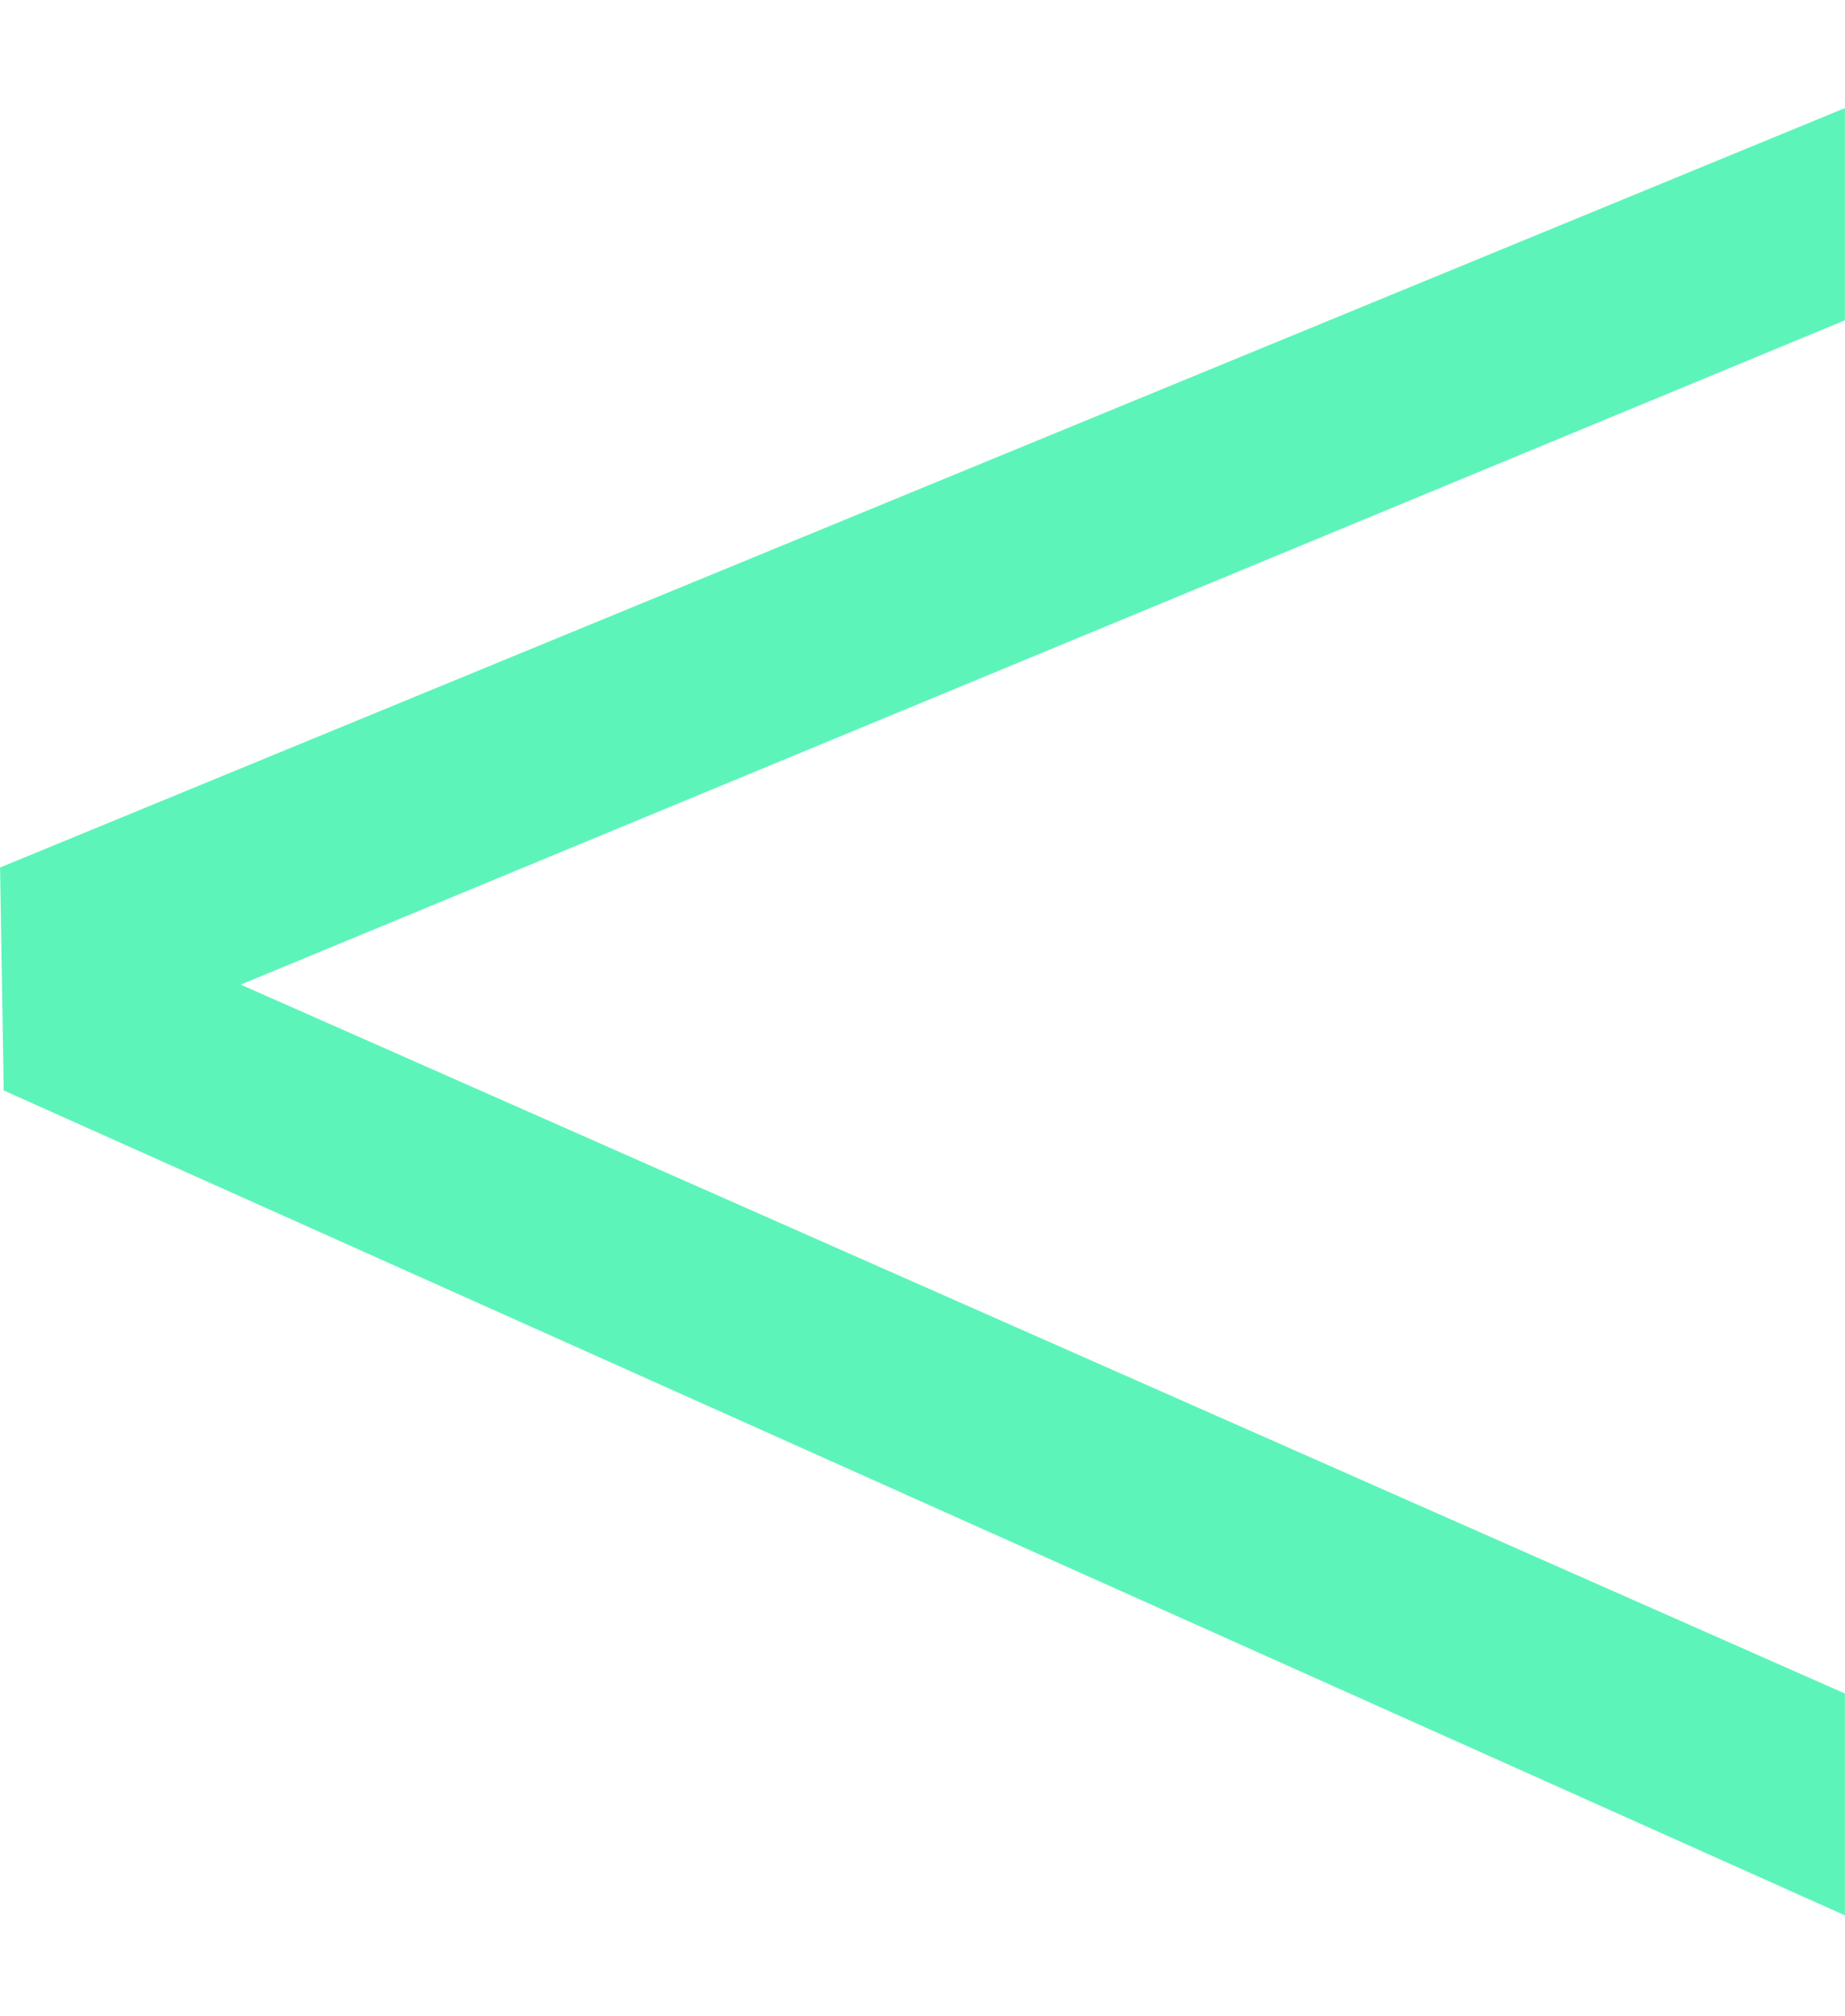 <?xml version="1.0" encoding="UTF-8" standalone="no"?>
<!-- Created with Inkscape (http://www.inkscape.org/) -->

<svg
   width="24.715"
   height="27"
   viewBox="0 0 6.539 7.144"
   version="1.1"
   id="svg5"
   inkscape:version="1.2.1 (9c6d41e, 2022-07-14)"
   sodipodi:docname="back.svg"
   xmlns:inkscape="http://www.inkscape.org/namespaces/inkscape"
   xmlns:sodipodi="http://sodipodi.sourceforge.net/DTD/sodipodi-0.dtd"
   xmlns="http://www.w3.org/2000/svg"
   xmlns:svg="http://www.w3.org/2000/svg">
  <sodipodi:namedview
     id="namedview7"
     pagecolor="#ffffff"
     bordercolor="#666666"
     borderopacity="1.0"
     inkscape:showpageshadow="2"
     inkscape:pageopacity="0.0"
     inkscape:pagecheckerboard="0"
     inkscape:deskcolor="#d1d1d1"
     inkscape:document-units="px"
     showgrid="false"
     inkscape:zoom="13.938385"
     inkscape:cx="7.569026"
     inkscape:cy="15.425029"
     inkscape:window-width="1440"
     inkscape:window-height="802"
     inkscape:window-x="0"
     inkscape:window-y="25"
     inkscape:window-maximized="1"
     inkscape:current-layer="layer1"
     showguides="false">
    <sodipodi:guide
       position="6.559,6.35"
       orientation="0,-1"
       id="guide5495"
       inkscape:locked="false" />
  </sodipodi:namedview>
  <defs
     id="defs2" />
  <g
     inkscape:label="Livello 1"
     inkscape:groupmode="layer"
     id="layer1"
     transform="translate(33.399,-105.823)">
    <g
       aria-label="&lt;"
       id="text236"
       style="font-weight:bold;font-size:15.098px;line-height:1.25;font-family:Baskerville;-inkscape-font-specification:'Baskerville Bold';text-align:center;letter-spacing:3.539px;word-spacing:0px;text-anchor:middle;fill:#5df4ba;stroke-width:0.354">
      <path
         d="m -26.86,106.206 v 0.752 l -5.686,2.354 5.686,2.512 v 0.786 l -6.526,-2.923 -0.013,-0.79 z"
         style="font-weight:normal;font-family:'Copperplate Gothic Light';-inkscape-font-specification:'Copperplate Gothic Light, '"
         id="path3892"
         sodipodi:nodetypes="cccccccc" />
    </g>
  </g>
</svg>
